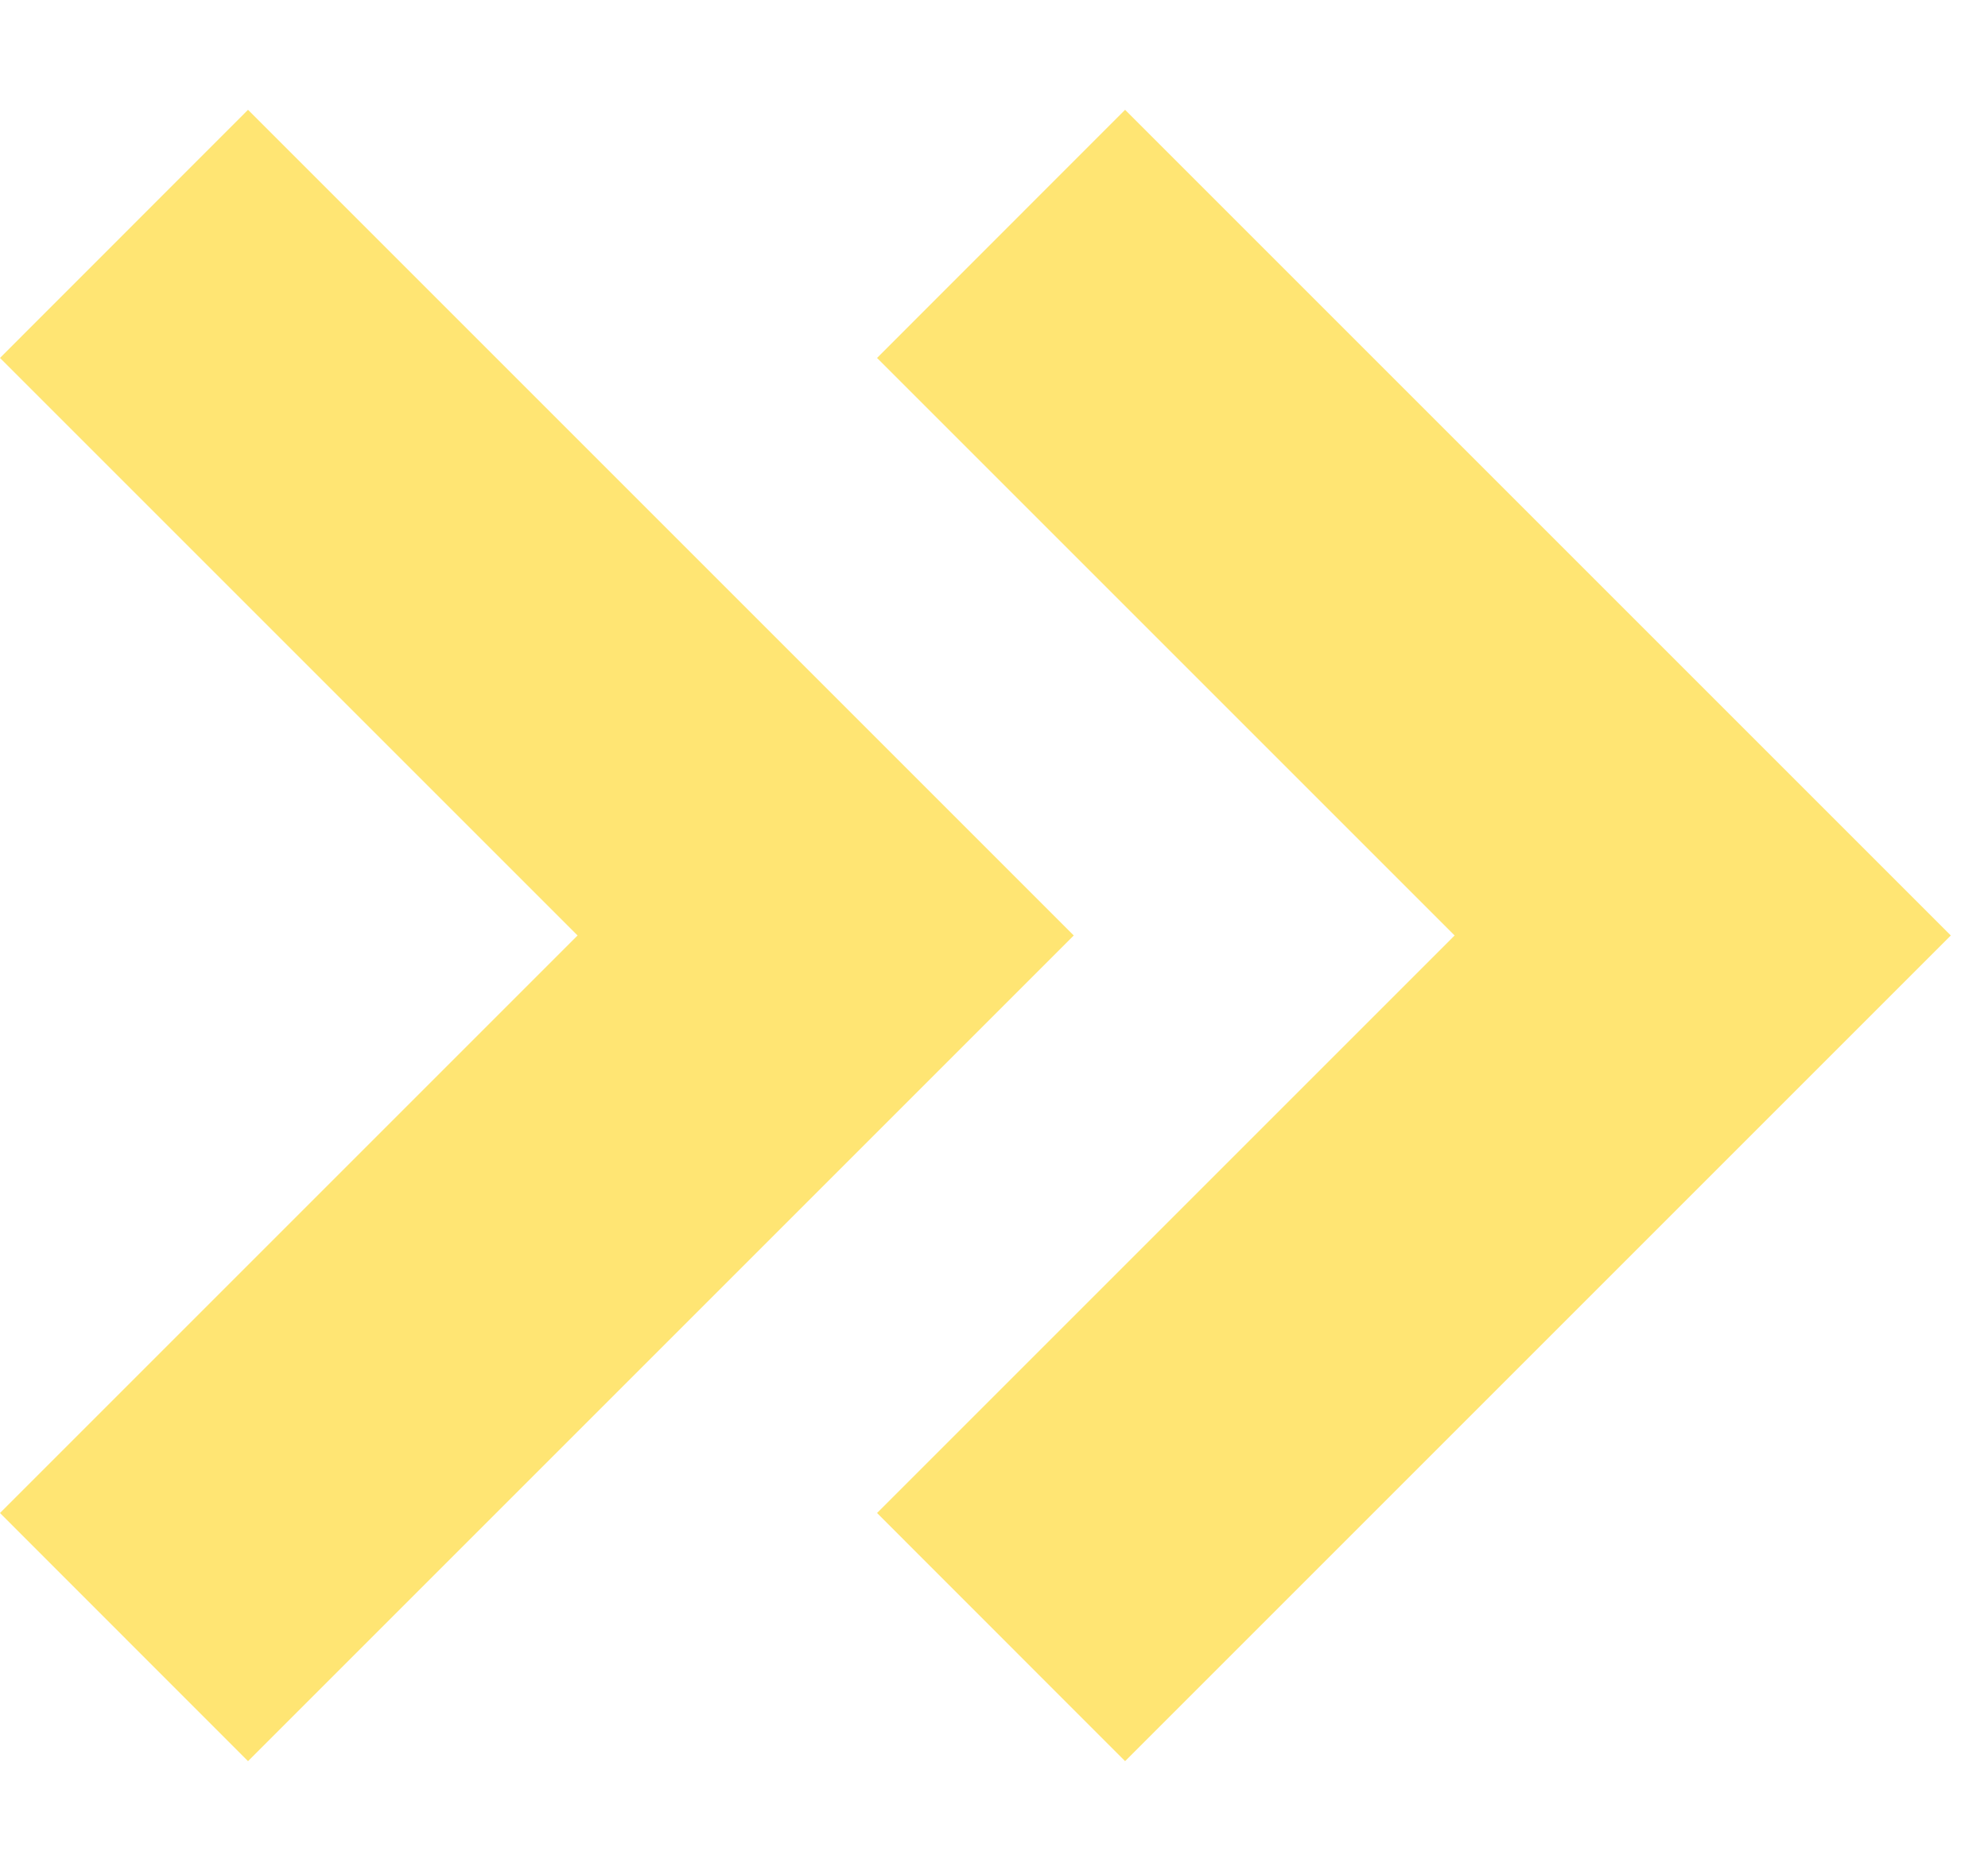 <?xml version="1.0" encoding="UTF-8"?>
<svg xmlns="http://www.w3.org/2000/svg" width="17" height="16" viewBox="0 0 17 16" fill="none">
  <path fill-rule="evenodd" clip-rule="evenodd" d="M4.939 8L0 3.061L2.121 0.939L9.182 8L2.121 15.061L0 12.939L4.939 8ZM12.439 8L7.5 3.061L9.621 0.939L16.682 8L9.621 15.061L7.5 12.939L12.439 8Z" fill="#FFE573"></path>
</svg>
